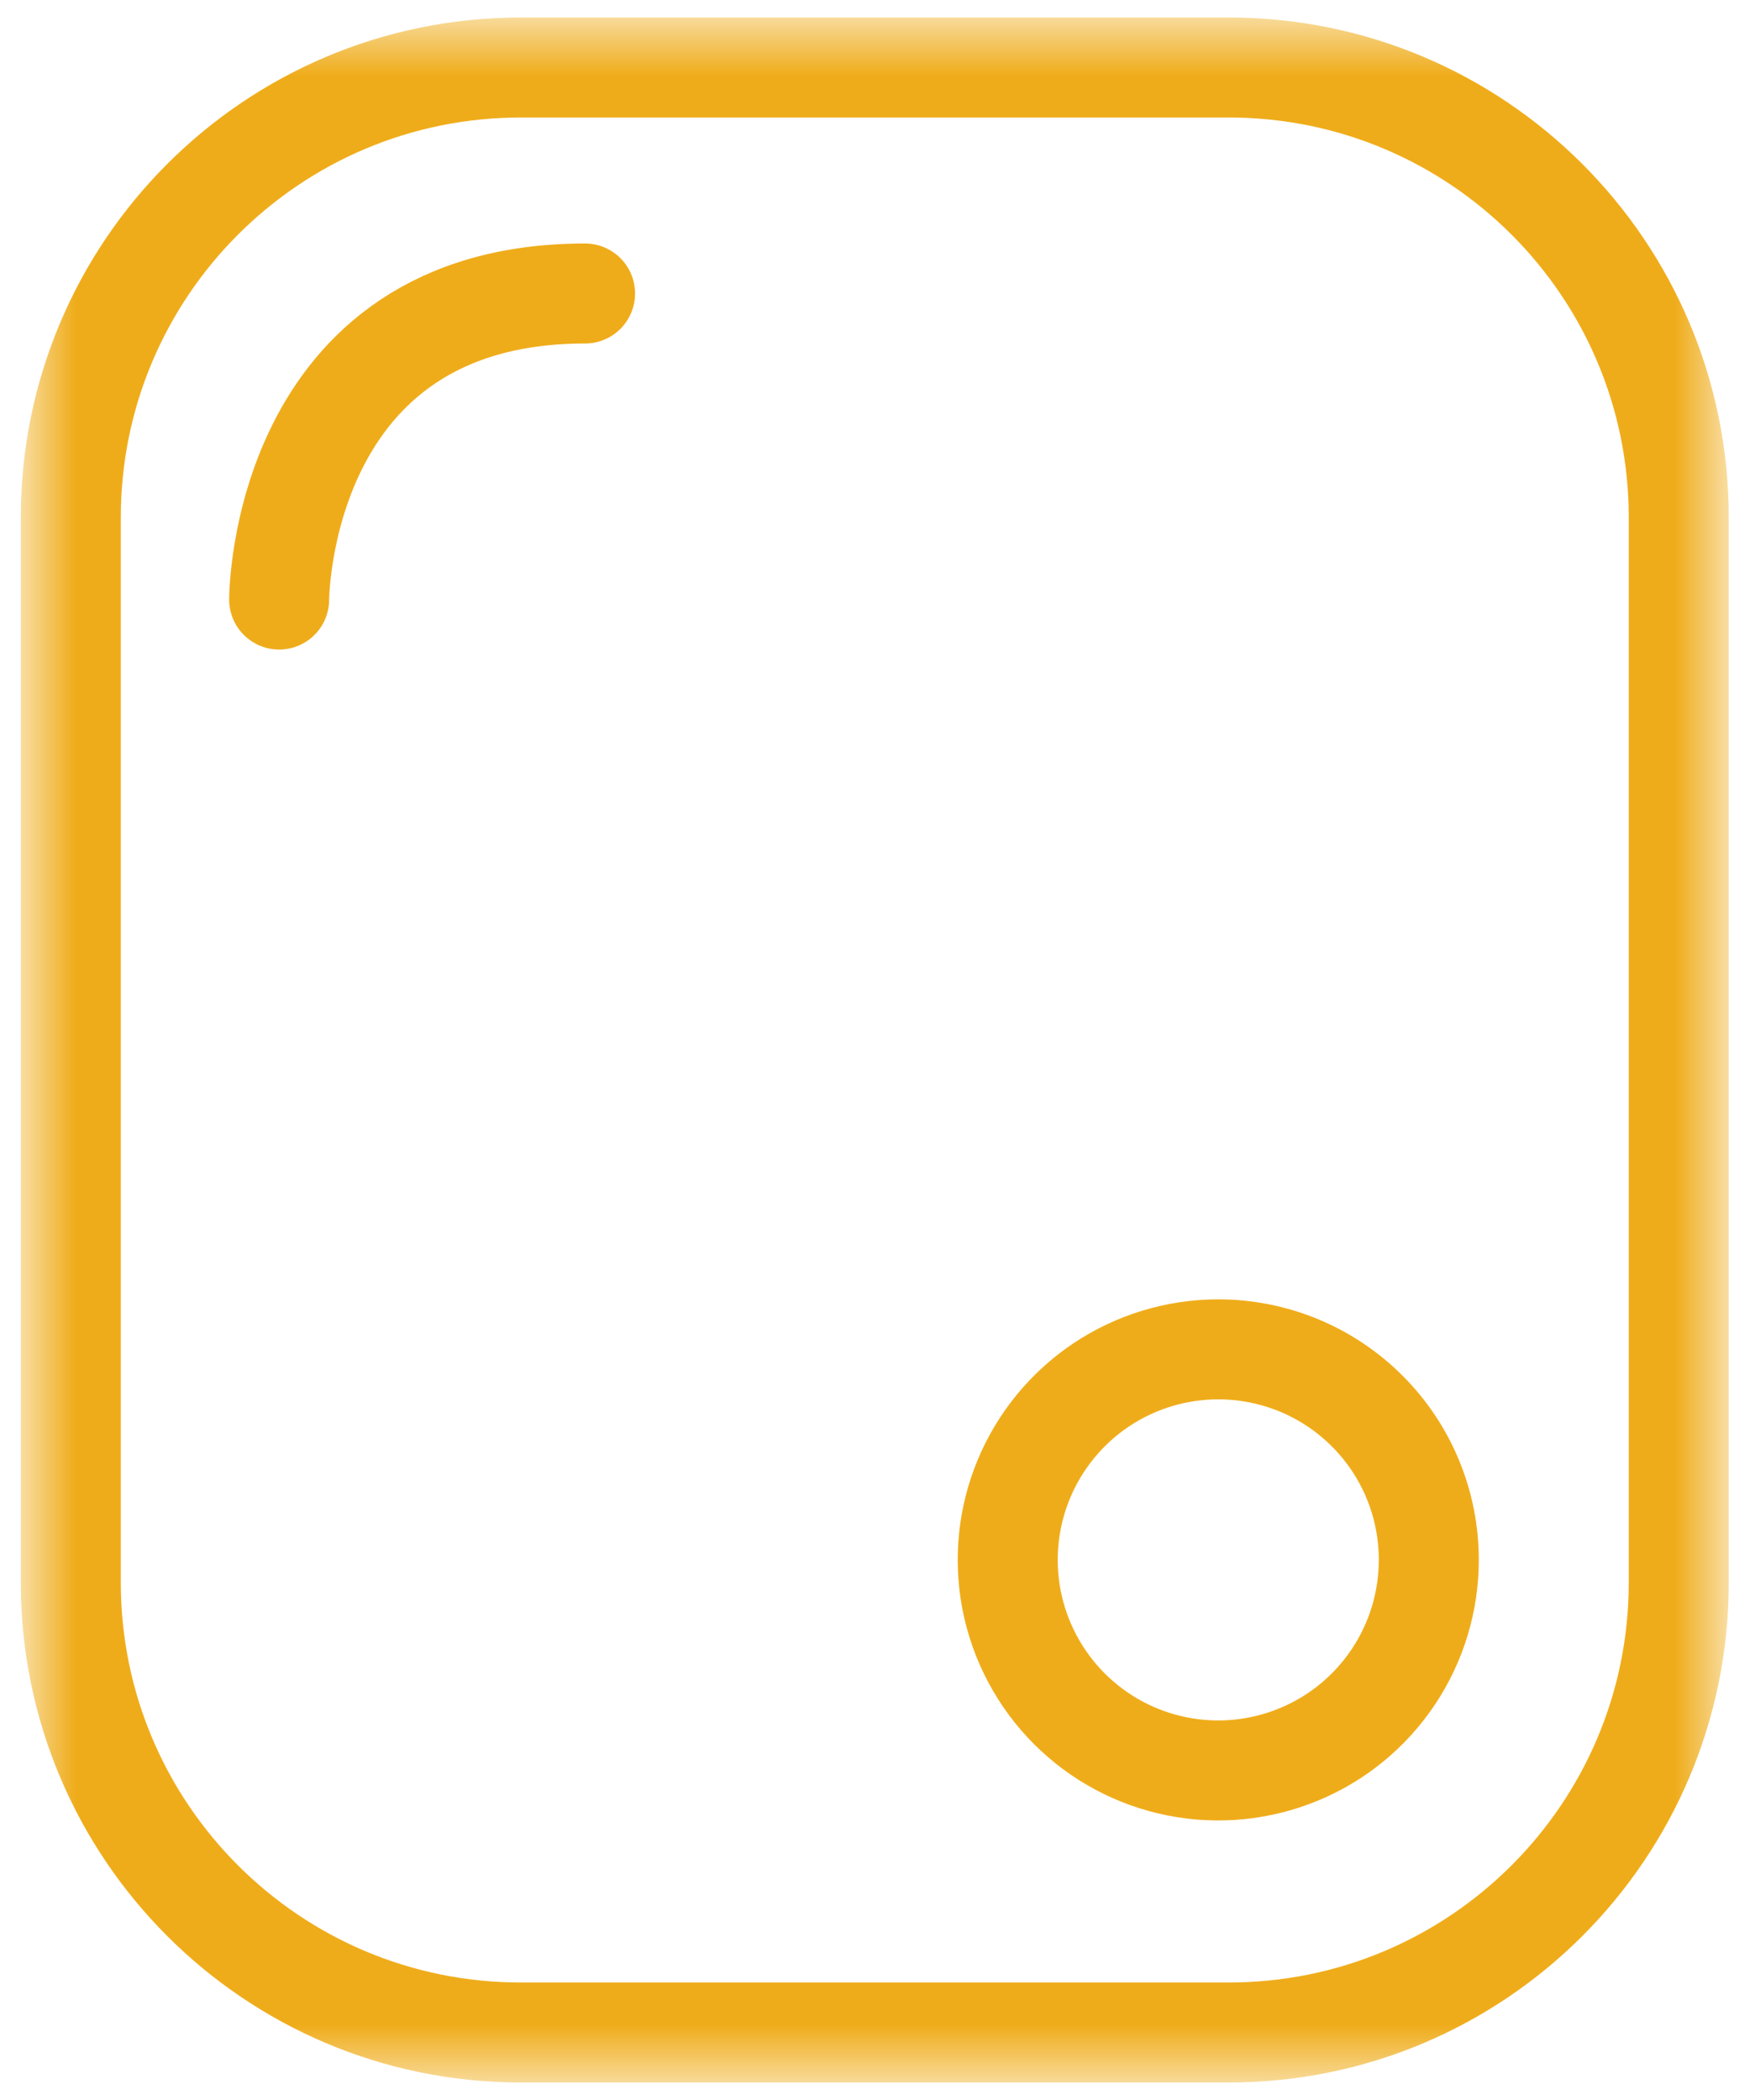 <svg width="35" height="42" viewBox="0 0 35 42" fill="none" xmlns="http://www.w3.org/2000/svg">
<mask id="mask0_79_476" style="mask-type:luminance" maskUnits="userSpaceOnUse" x="0" y="0" width="35" height="42">
<path d="M34.45 0.476H0.542V41.525H34.45V0.476Z" fill="white"/>
</mask>
<g mask="url(#mask0_79_476)">
<path d="M24.575 1.35H10.416C5.445 1.35 1.416 5.38 1.416 10.35V31.65C1.416 36.621 5.445 40.65 10.416 40.65H24.575C29.546 40.65 33.575 36.621 33.575 31.65V10.35C33.575 5.38 29.546 1.35 24.575 1.35Z" stroke="#EFAC1A" stroke-width="2" stroke-miterlimit="10"/>
<path d="M28.576 31.197C28.576 32.03 28.33 32.844 27.867 33.537C27.404 34.23 26.747 34.77 25.977 35.088C25.208 35.407 24.361 35.491 23.544 35.328C22.727 35.166 21.977 34.765 21.388 34.176C20.799 33.587 20.398 32.836 20.235 32.019C20.073 31.202 20.156 30.356 20.475 29.586C20.794 28.817 21.334 28.159 22.026 27.696C22.719 27.234 23.533 26.987 24.366 26.987C24.919 26.987 25.467 27.096 25.978 27.307C26.488 27.519 26.953 27.829 27.343 28.22C27.735 28.611 28.045 29.075 28.256 29.586C28.468 30.097 28.576 30.644 28.576 31.197Z" stroke="#EFAC1A" stroke-width="2" stroke-miterlimit="10"/>
<path d="M5.583 11.991C5.583 11.991 5.583 5.87 11.701 5.87" stroke="#EFAC1A" stroke-width="2" stroke-miterlimit="10" stroke-linecap="round"/>
</g>
</svg>
